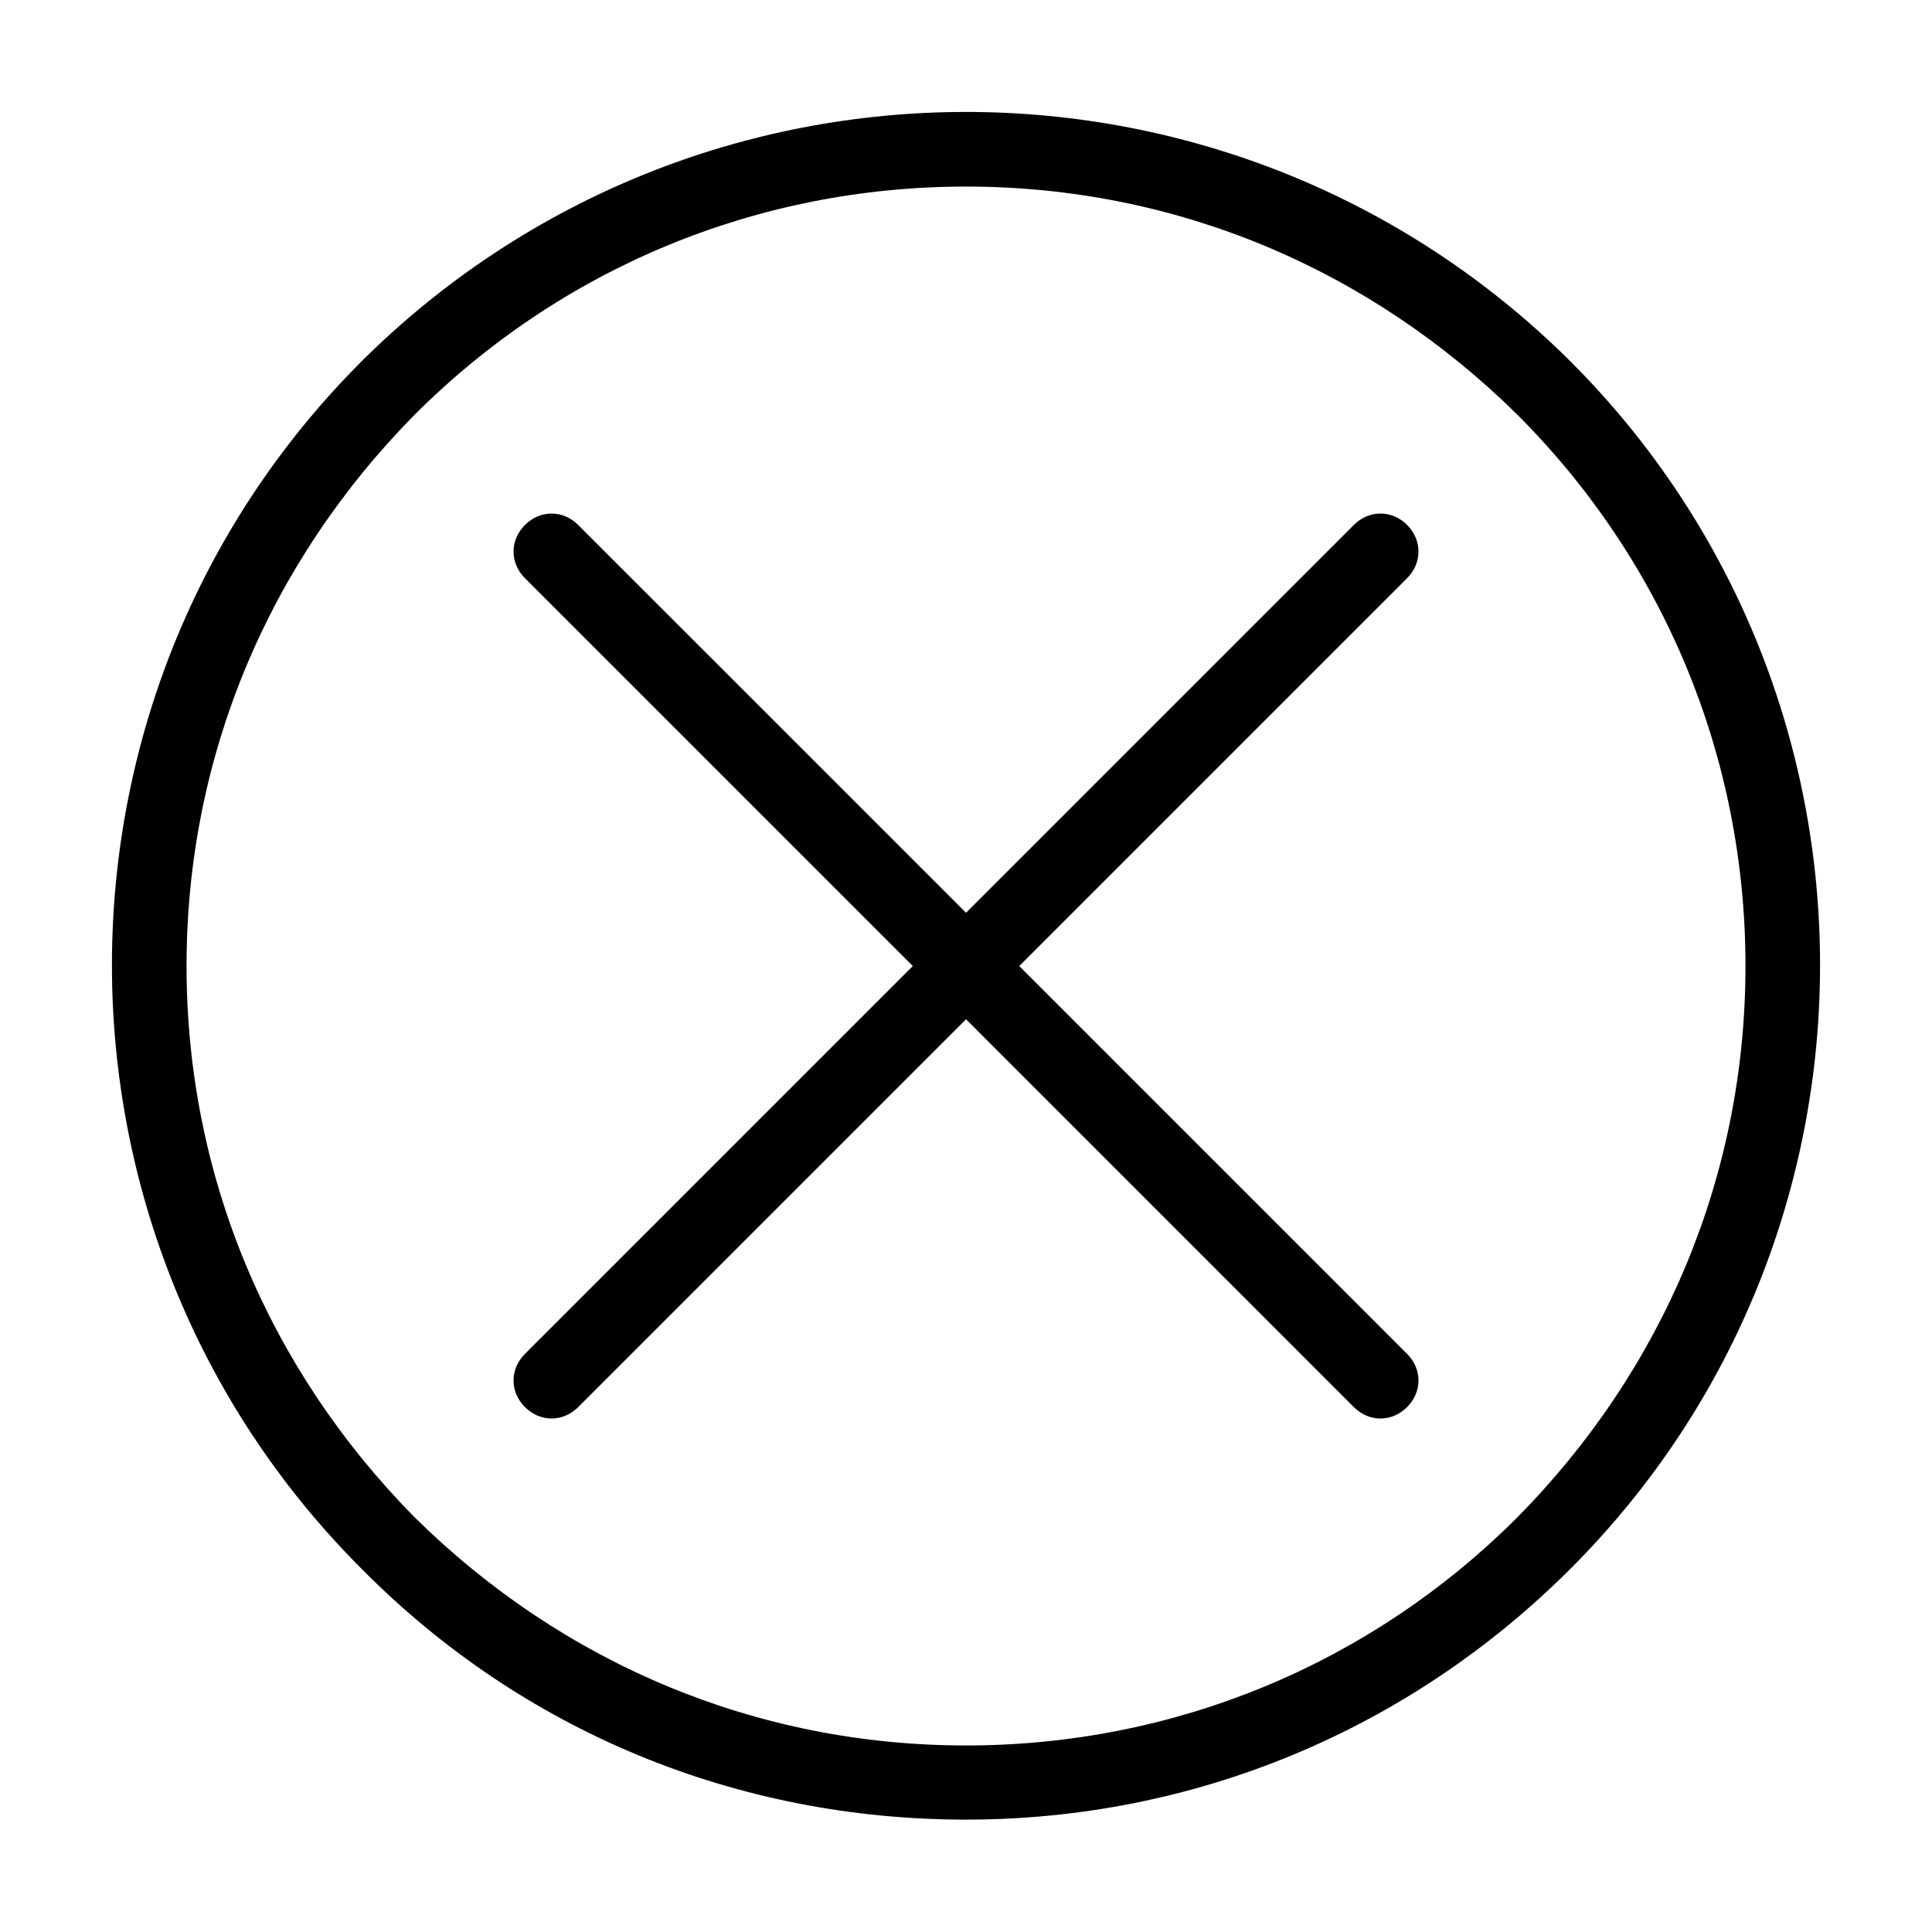 <?xml version="1.0" encoding="UTF-8"?>
<!-- The Best Svg Icon site in the world: iconSvg.co, Visit us! https://iconsvg.co -->
<svg fill="#000000" width="800px" height="800px" version="1.1" viewBox="144 144 512 512" xmlns="http://www.w3.org/2000/svg">
 <path d="m239.79 239.79c-88.168 88.168-88.168 231.75 0 319.92 42.824 43.332 99.758 66.508 160.21 66.508s117.39-23.68 160.21-66.504c88.168-88.168 88.168-231.75 0-319.92-88.672-88.168-231.75-88.168-320.43-0.004zm306.32 306.32c-38.793 38.793-90.688 60.457-146.11 60.457-55.418 0-106.81-21.664-146.11-60.457-38.789-39.297-60.453-90.684-60.453-146.1s21.664-106.81 60.457-146.11c38.793-38.793 90.688-60.457 146.11-60.457s106.81 21.664 146.11 60.457c38.793 38.793 60.457 90.688 60.457 146.11-0.004 55.418-21.664 106.8-60.461 146.1zm-29.219-248.88-102.78 102.78 102.78 102.78c4.031 4.031 4.031 10.078 0 14.105-2.016 2.016-4.535 3.023-7.055 3.023s-5.039-1.008-7.055-3.023l-102.77-102.78-102.78 102.78c-2.016 2.016-4.535 3.023-7.055 3.023s-5.039-1.008-7.055-3.023c-4.031-4.031-4.031-10.078 0-14.105l102.78-102.78-102.78-102.78c-4.031-4.031-4.031-10.078 0-14.105 4.031-4.031 10.078-4.031 14.105 0l102.78 102.77 102.78-102.78c4.031-4.031 10.078-4.031 14.105 0 4.031 4.031 4.031 10.078 0 14.109z"/>
</svg>
